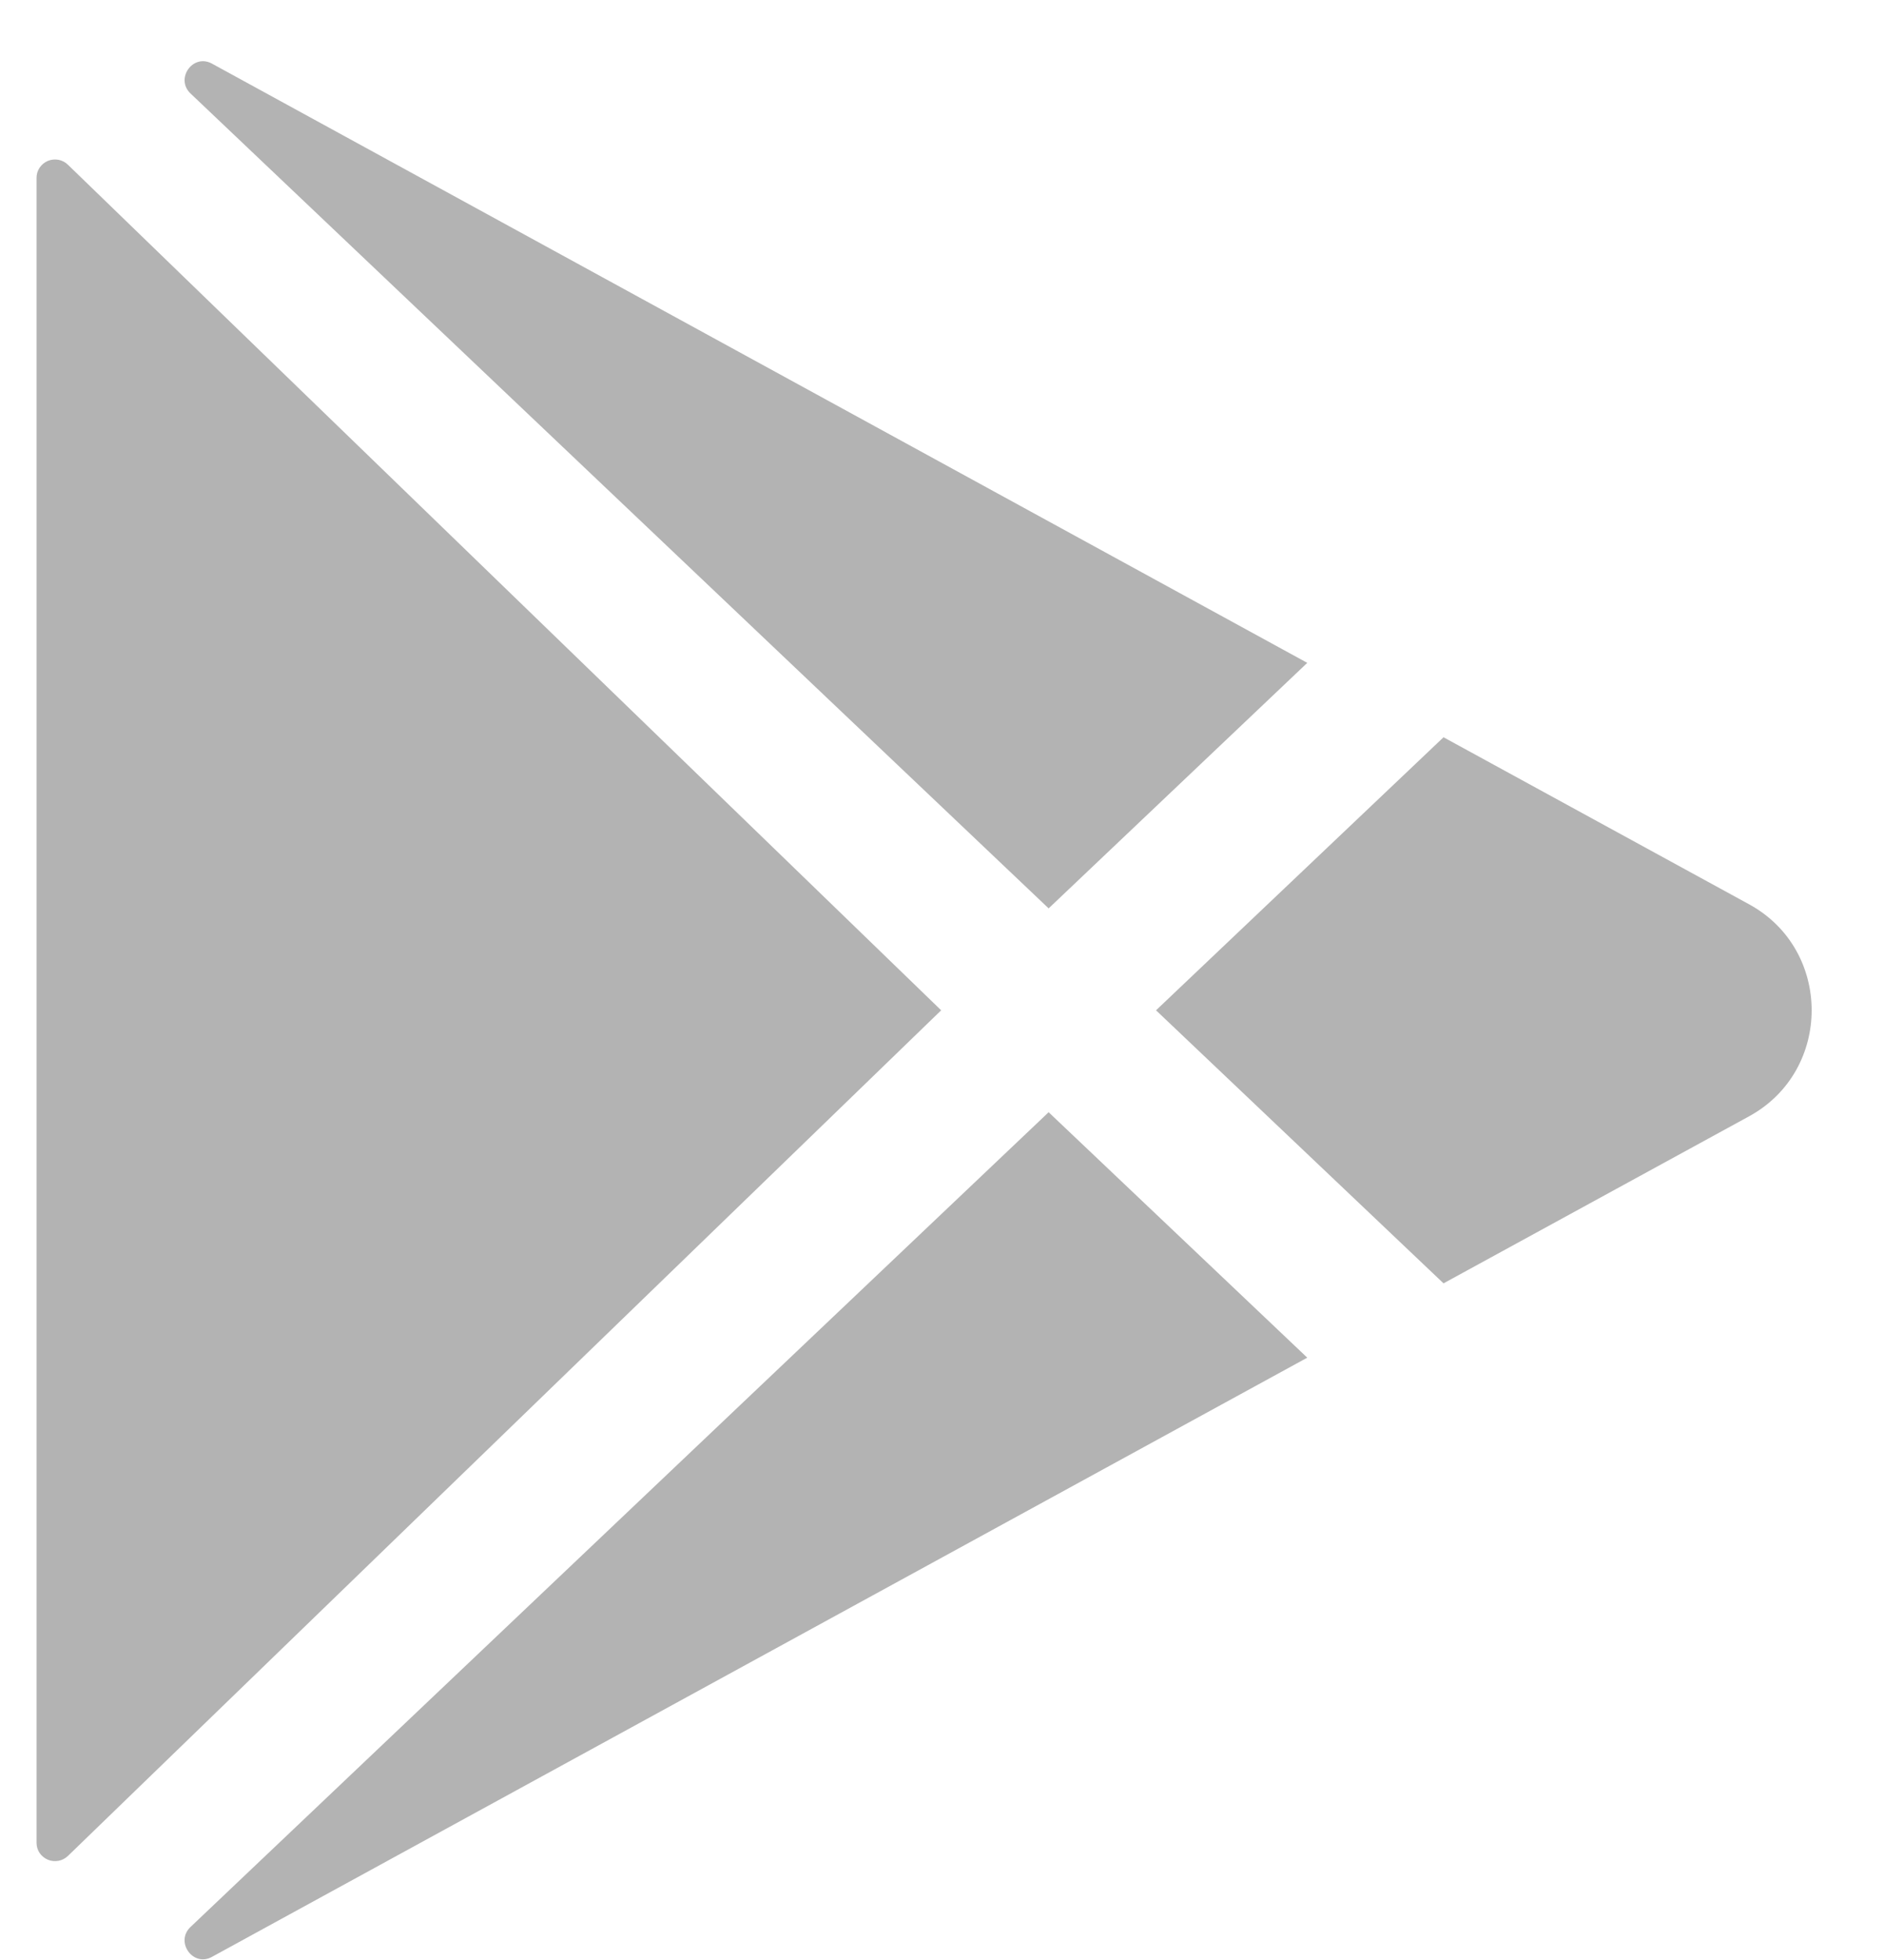 <svg width="25" height="26" viewBox="0 0 25 26" fill="none" xmlns="http://www.w3.org/2000/svg">
<path d="M0.485 24.446V2.358C0.485 2.31 0.499 2.264 0.526 2.224C0.553 2.184 0.591 2.153 0.636 2.134C0.68 2.116 0.729 2.111 0.777 2.12C0.824 2.129 0.868 2.152 0.902 2.186L12.489 13.402L0.902 24.619C0.868 24.652 0.824 24.675 0.777 24.684C0.729 24.693 0.68 24.688 0.636 24.67C0.591 24.651 0.553 24.62 0.526 24.581C0.499 24.541 0.485 24.494 0.485 24.446ZM17.347 18.01L2.819 25.955L2.81 25.96C2.559 26.095 2.322 25.759 2.527 25.563L13.915 14.754L17.347 18.01ZM2.528 1.24C2.322 1.044 2.559 0.708 2.811 0.843L2.82 0.848L17.347 8.793L13.915 12.05L2.528 1.24ZM23.212 14.807L19.155 17.024L15.34 13.402L19.155 9.78L23.212 11.997C24.316 12.602 24.316 14.201 23.212 14.807Z" fill="#B3B3B3"/>
</svg>

